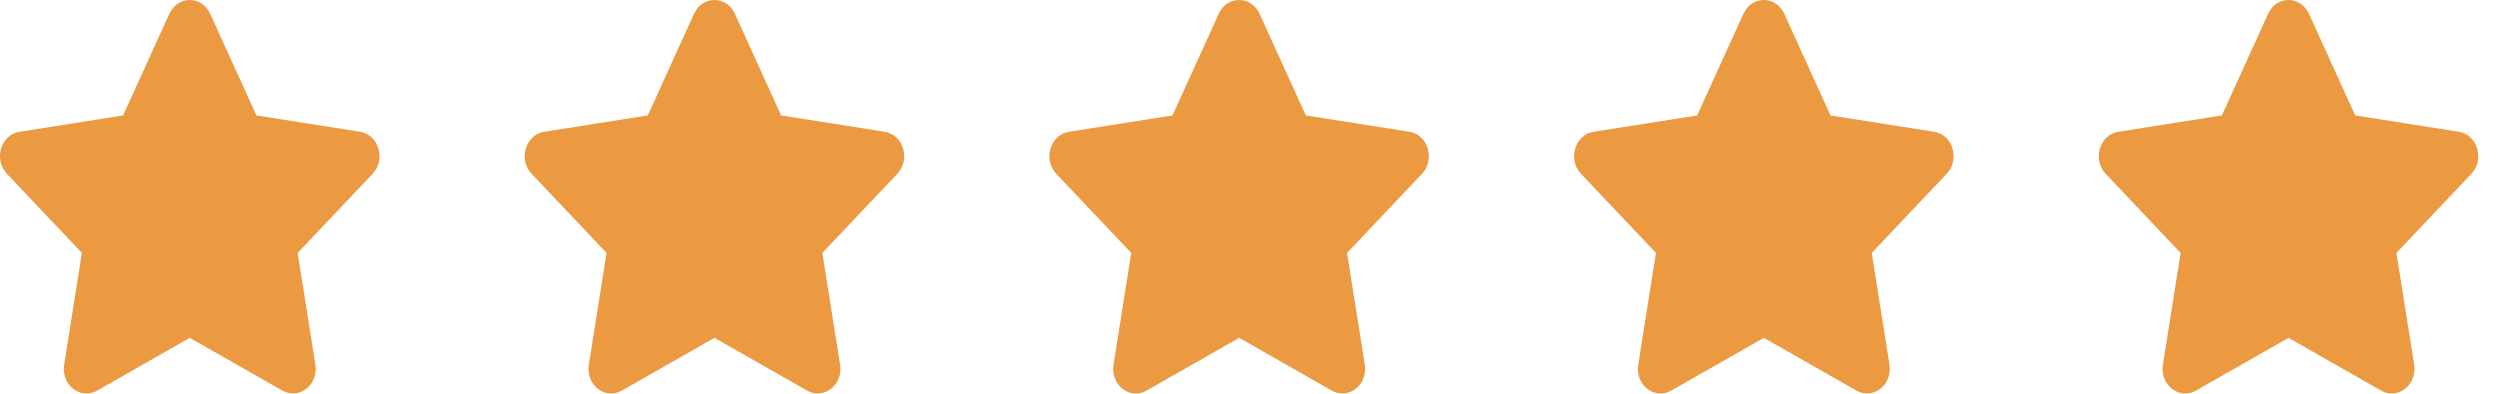 <?xml version="1.0" encoding="UTF-8"?> <svg xmlns="http://www.w3.org/2000/svg" width="108" height="17" viewBox="0 0 108 17" fill="none"><path d="M7.318 0.591L5.317 4.987L0.84 5.694C0.037 5.82 -0.285 6.893 0.297 7.507L3.537 10.926L2.771 15.757C2.633 16.629 3.481 17.284 4.193 16.876L8.197 14.595L12.203 16.876C12.914 17.28 13.763 16.629 13.625 15.757L12.859 10.926L16.098 7.507C16.68 6.893 16.359 5.82 15.555 5.693L11.078 4.987L9.078 0.591C8.719 -0.192 7.68 -0.202 7.319 0.591H7.318Z" fill="#EB9A42"></path><path d="M29.985 0.591L27.984 4.987L23.506 5.694C22.703 5.82 22.382 6.893 22.964 7.507L26.203 10.926L25.437 15.757C25.3 16.629 26.148 17.284 26.859 16.876L30.864 14.595L34.87 16.876C35.581 17.28 36.429 16.629 36.292 15.757L35.525 10.926L38.764 7.507C39.346 6.893 39.025 5.82 38.222 5.693L33.745 4.987L31.744 0.591C31.385 -0.192 30.346 -0.202 29.985 0.591H29.985Z" fill="#EB9A42"></path><path d="M52.652 0.591L50.651 4.987L46.173 5.694C45.37 5.82 45.049 6.893 45.63 7.507L48.87 10.926L48.104 15.757C47.967 16.629 48.815 17.284 49.526 16.876L53.531 14.595L57.536 16.876C58.248 17.28 59.096 16.629 58.959 15.757L58.192 10.926L61.431 7.507C62.013 6.893 61.692 5.82 60.889 5.693L56.412 4.987L54.411 0.591C54.052 -0.192 53.013 -0.202 52.652 0.591H52.652Z" fill="#EB9A42"></path><path d="M75.318 0.591L73.317 4.987L68.84 5.694C68.037 5.82 67.715 6.893 68.297 7.507L71.537 10.926L70.771 15.757C70.633 16.629 71.481 17.284 72.193 16.876L76.198 14.595L80.203 16.876C80.914 17.28 81.763 16.629 81.625 15.757L80.859 10.926L84.098 7.507C84.68 6.893 84.359 5.82 83.555 5.693L79.078 4.987L77.078 0.591C76.719 -0.192 75.68 -0.202 75.319 0.591H75.318Z" fill="#EB9A42"></path><path d="M97.985 0.591L95.984 4.987L91.506 5.694C90.703 5.82 90.382 6.893 90.964 7.507L94.203 10.926L93.437 15.757C93.3 16.629 94.148 17.284 94.859 16.876L98.864 14.595L102.869 16.876C103.581 17.28 104.43 16.629 104.292 15.757L103.525 10.926L106.764 7.507C107.346 6.893 107.025 5.82 106.222 5.693L101.745 4.987L99.744 0.591C99.385 -0.192 98.346 -0.202 97.985 0.591H97.985Z" fill="#EB9A42"></path></svg> 